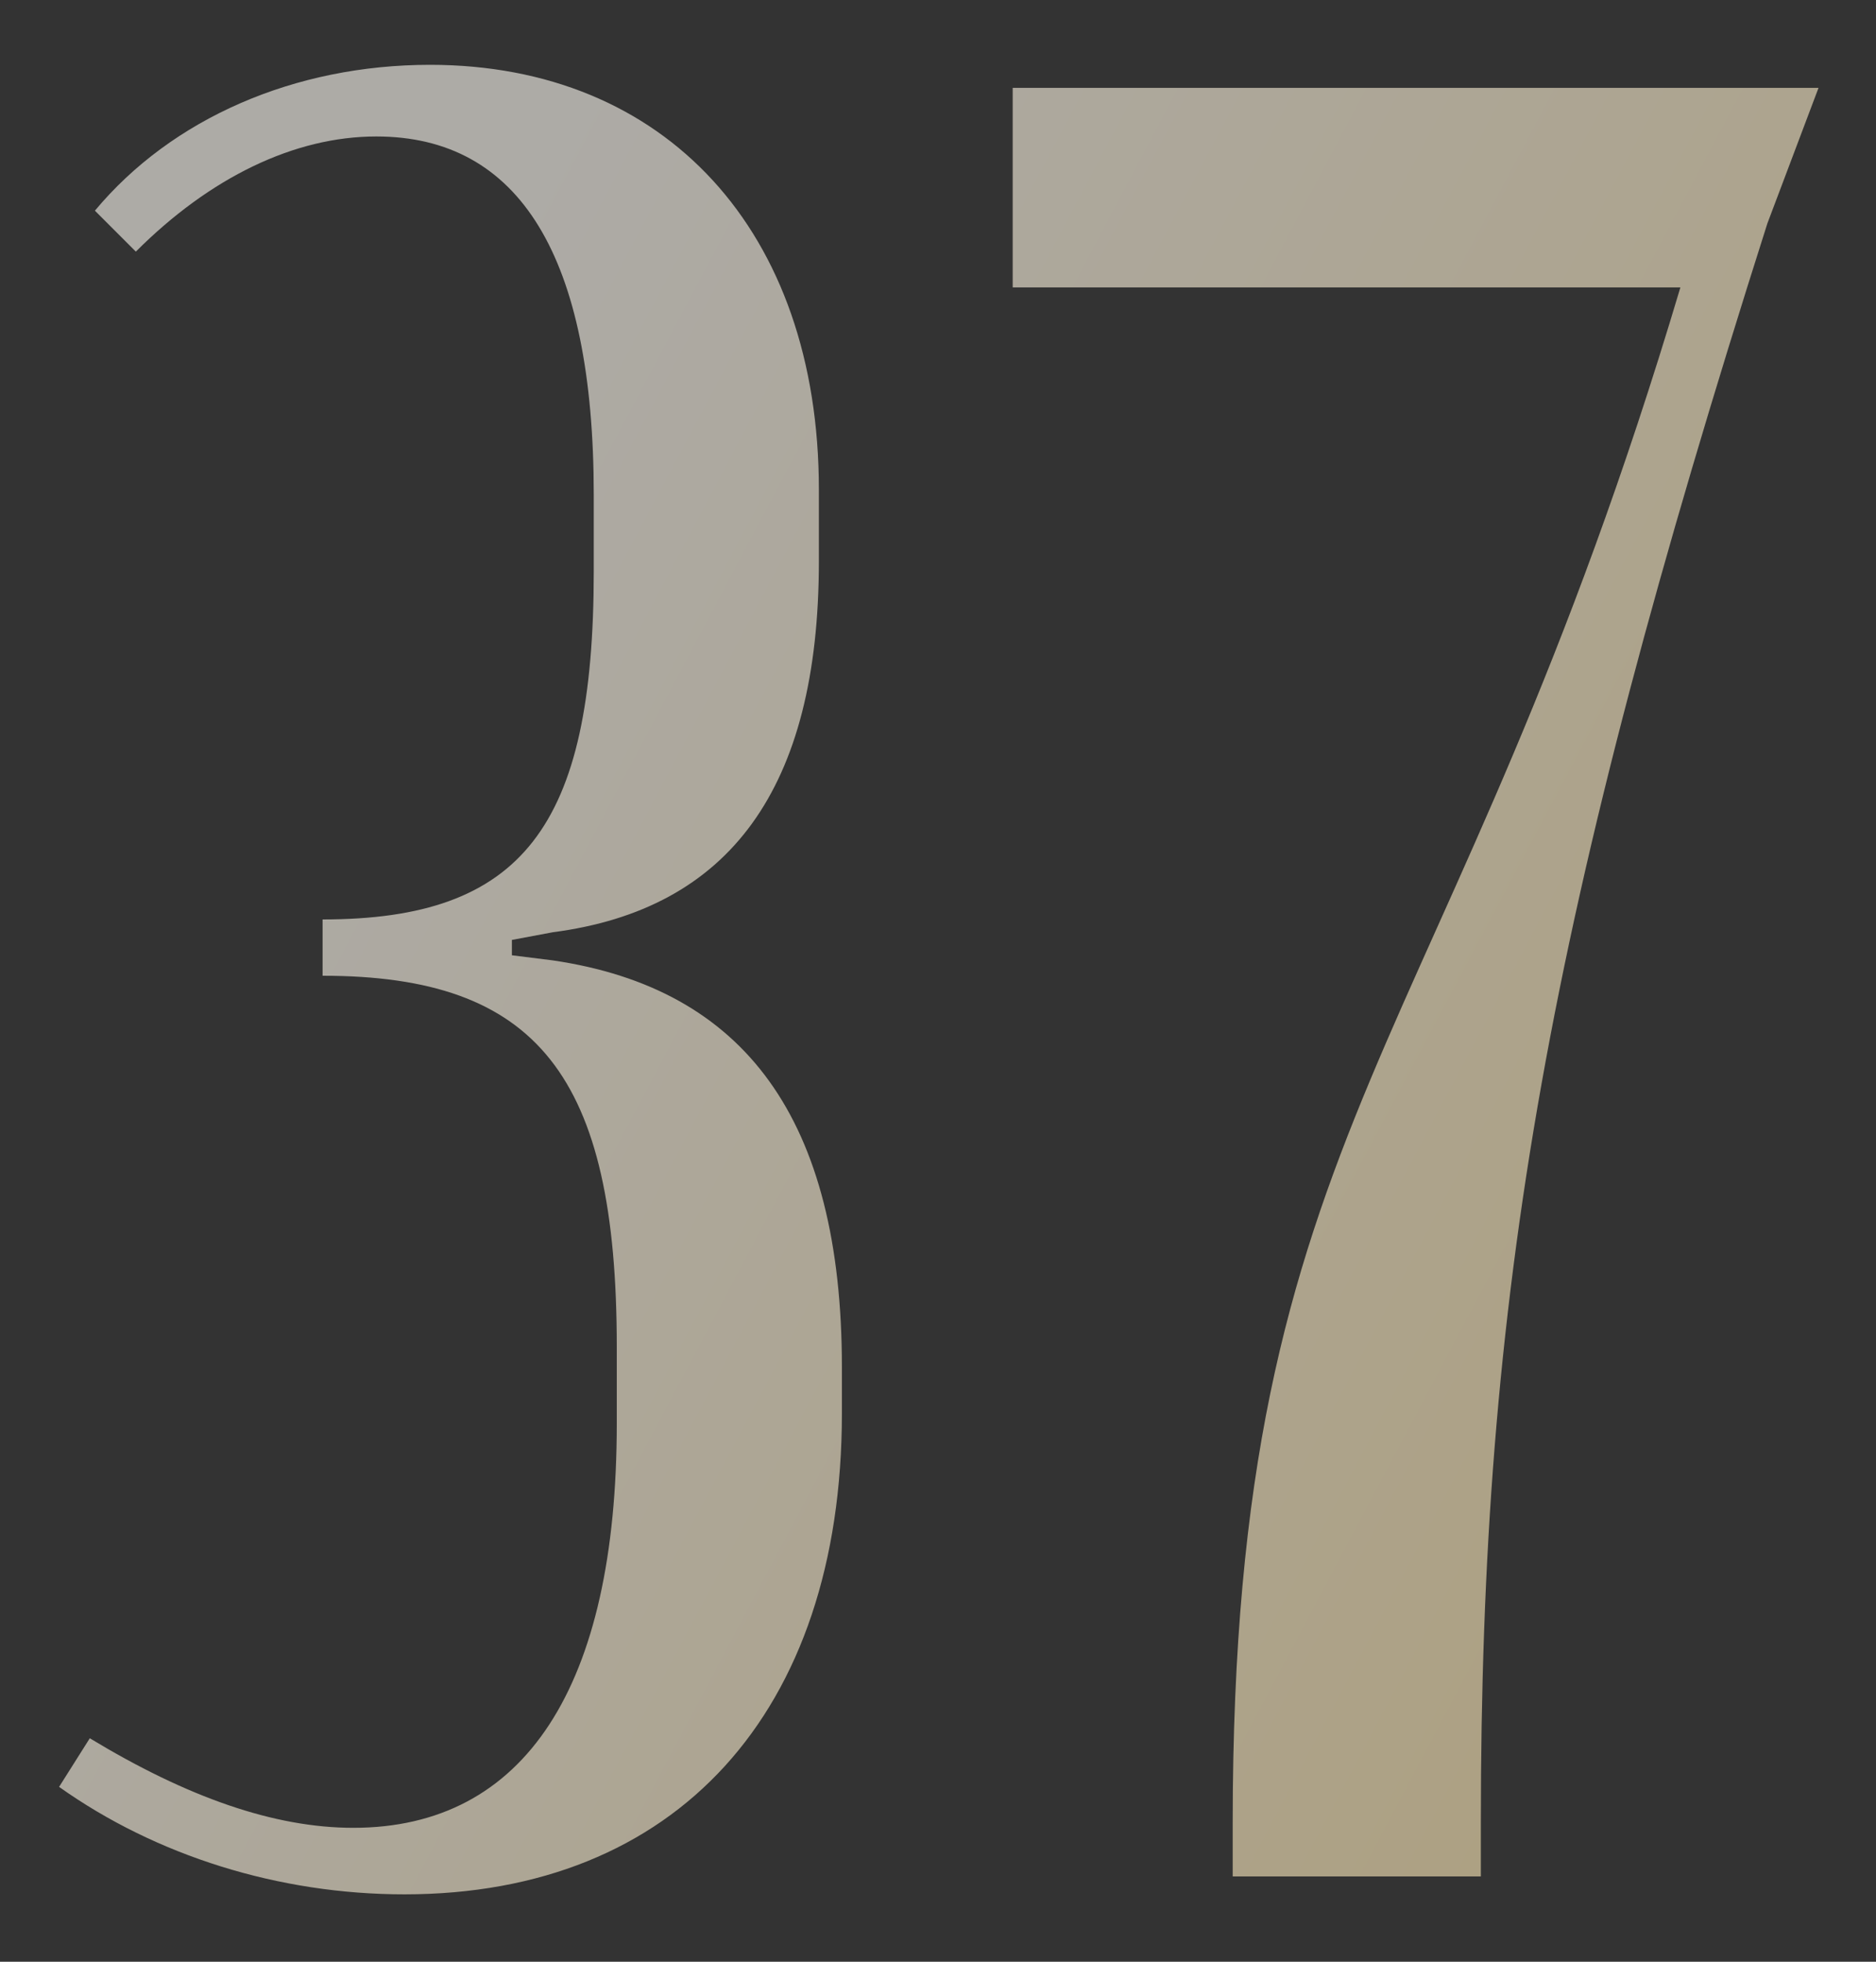 <?xml version="1.0" encoding="UTF-8"?> <svg xmlns="http://www.w3.org/2000/svg" width="22" height="23" viewBox="0 0 22 23" fill="none"><rect x="0" y="0" width="22" height="23" fill="#333333" stroke="none"/><path opacity="0.6" d="M4.743 22.21C3.273 22.21 1.833 21.76 0.693 20.95L1.053 20.38C2.193 21.07 3.213 21.43 4.143 21.43C6.153 21.43 7.233 19.78 7.233 16.69V15.79C7.233 12.61 6.303 11.44 3.783 11.44V10.78C6.123 10.78 6.963 9.7 6.963 6.7V5.8C6.963 3.01 6.093 1.6 4.413 1.6C3.453 1.6 2.463 2.08 1.593 2.95L1.113 2.47C2.013 1.39 3.453 0.76 5.043 0.76C7.803 0.76 9.603 2.71 9.603 5.74V6.58C9.603 9.25 8.553 10.66 6.483 10.93L6.003 11.02V11.2L6.483 11.26C8.733 11.59 9.873 13.12 9.873 16.03V16.57C9.873 20.08 7.923 22.21 4.743 22.21ZM14.456 22V21.37C14.456 13.09 17.006 12.43 19.706 3.37H11.876V1.03H21.326L20.726 2.62C18.146 10.72 17.366 15.16 17.366 21.37V22H14.456Z" fill="url(#paint0_linear_1389_596)"></path><defs><linearGradient id="paint0_linear_1389_596" x1="6.981" y1="1" x2="28.705" y2="12.527" gradientUnits="userSpaceOnUse"><stop stop-color="#FFFBF3"></stop><stop offset="1" stop-color="#FFE6A8"></stop></linearGradient></defs></svg> 